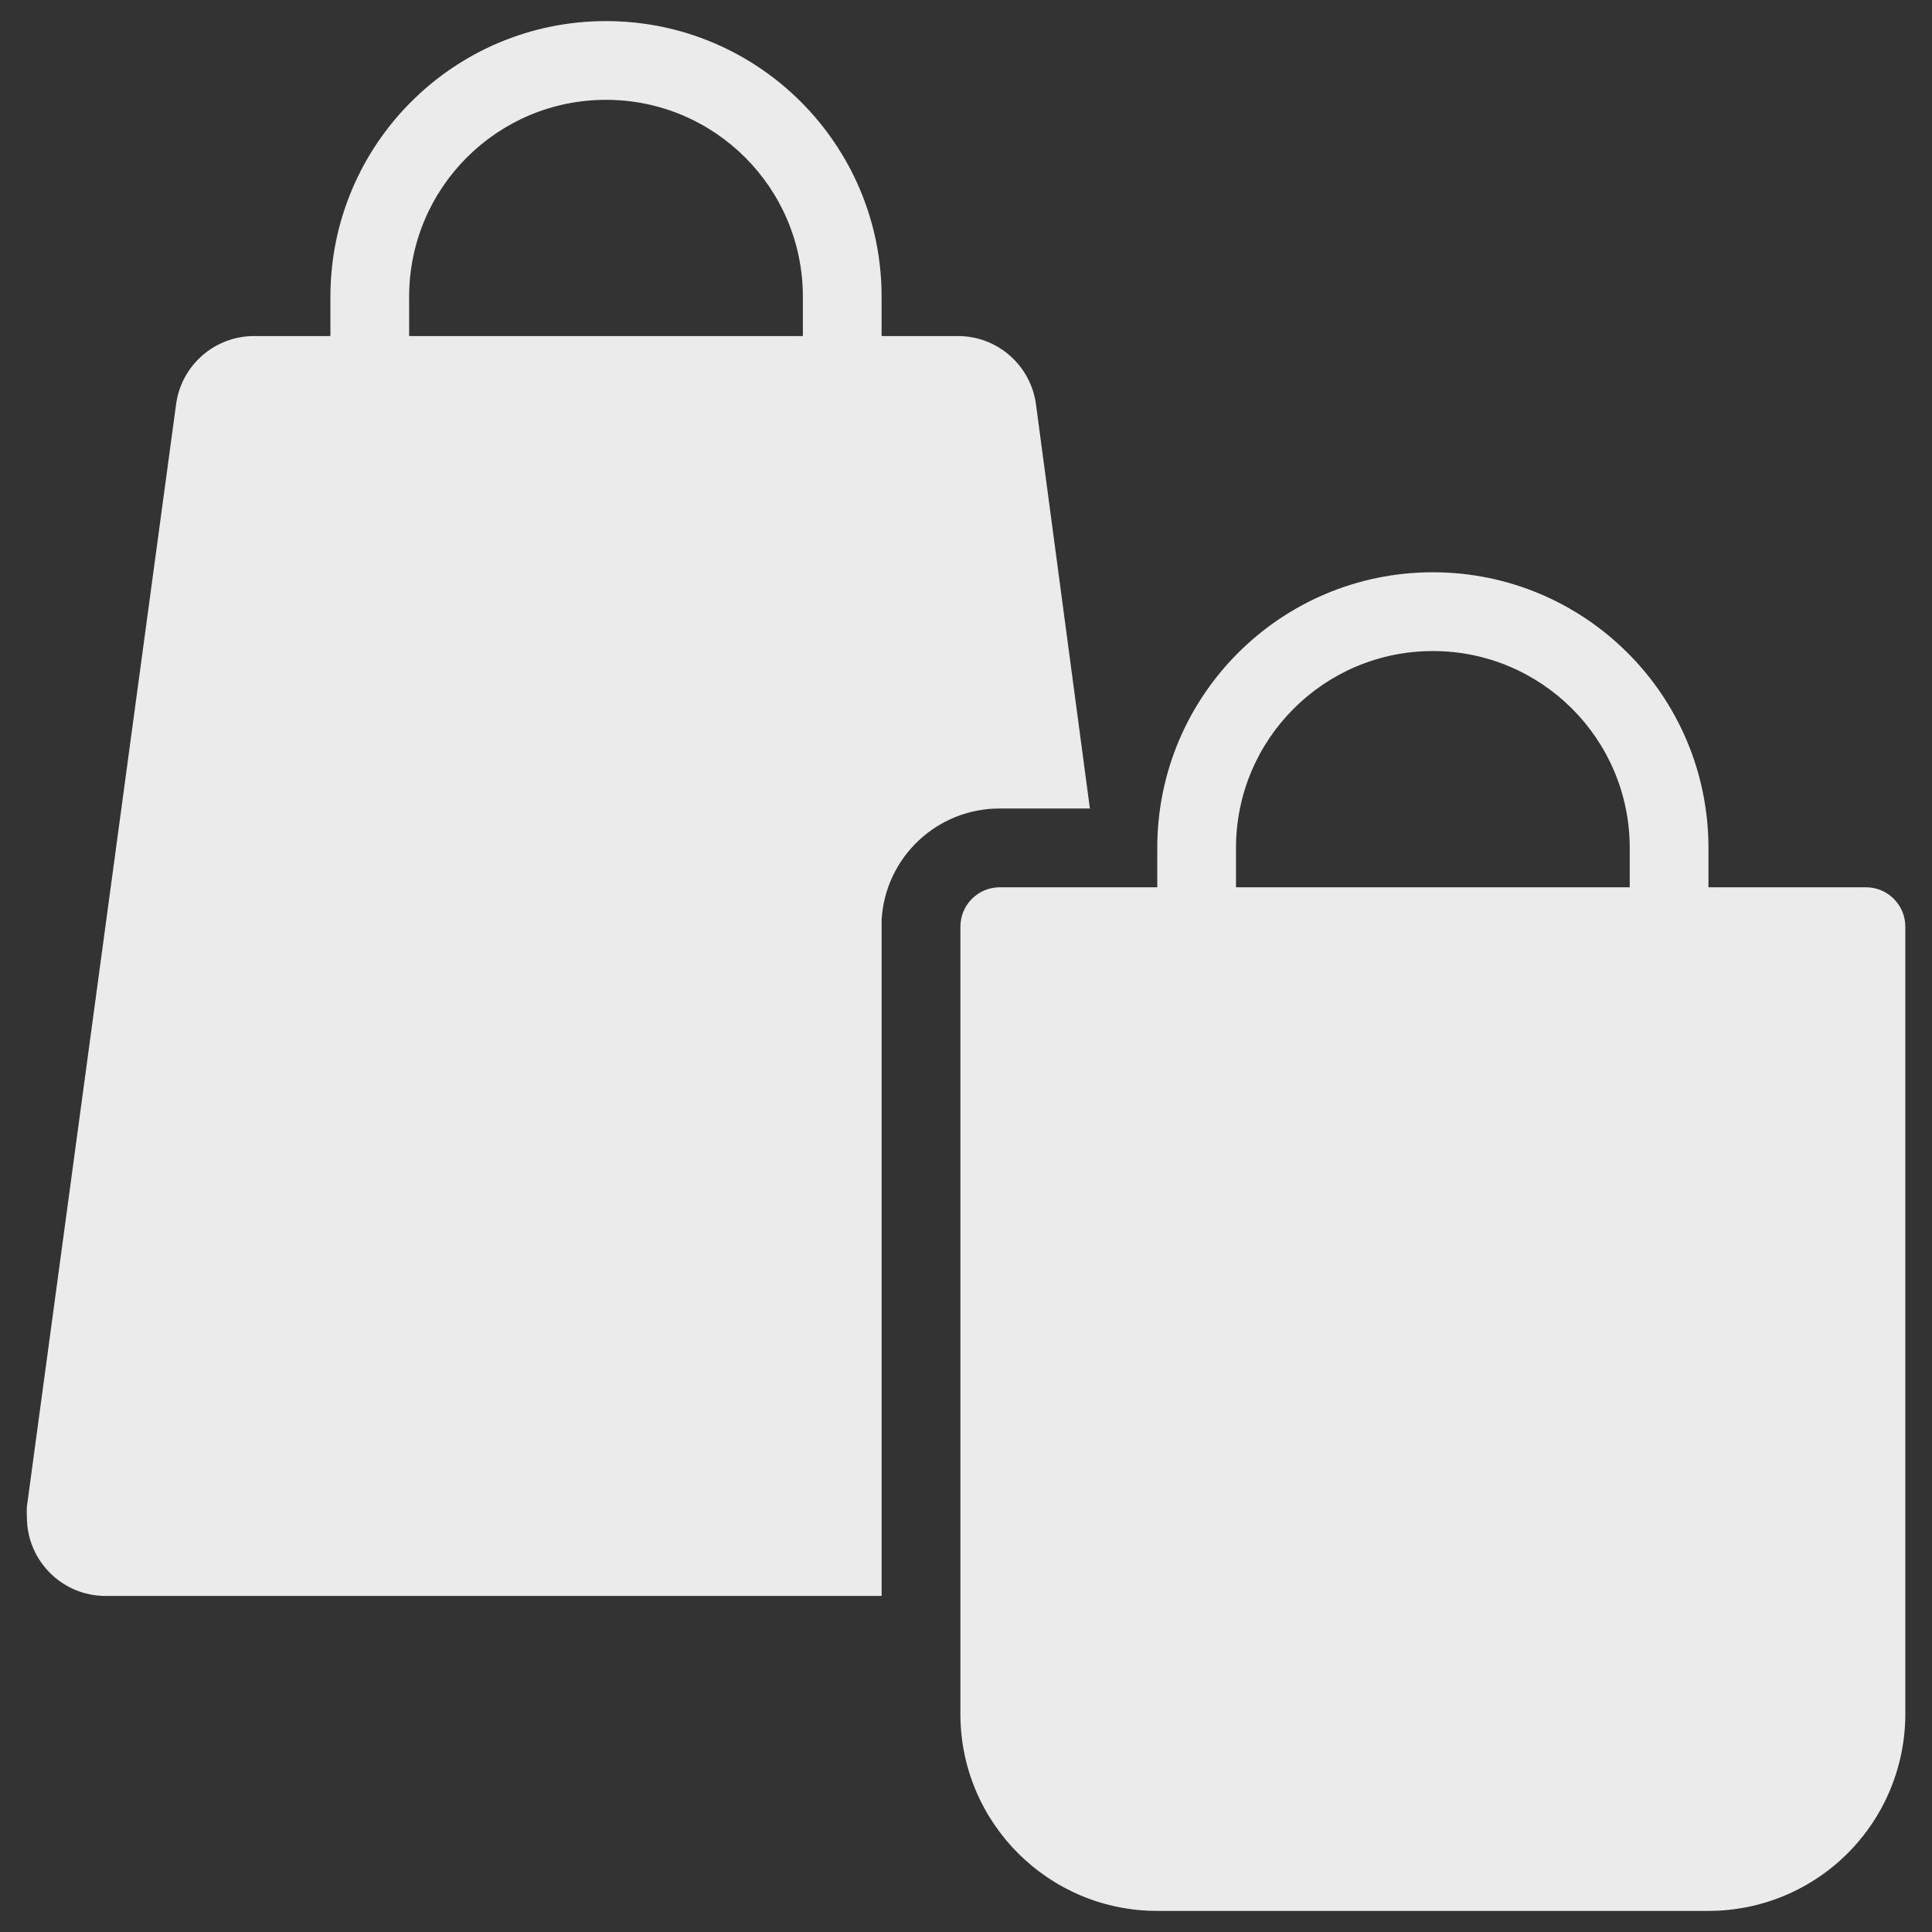 <svg width="48" height="48" viewBox="0 0 48 48" fill="none" xmlns="http://www.w3.org/2000/svg">
<rect x="0" y="0" width="48" height="48" fill="#333333" stroke="none"/>
<g opacity="0.9">
<path fill-rule="evenodd" clip-rule="evenodd" d="M23.782 8.349C24.767 8.34 25.605 9.065 25.738 10.042L27.078 20.087H24.838C23.284 20.084 21.997 21.294 21.904 22.846V39.651H2.624C1.544 39.651 0.668 38.775 0.668 37.694C0.663 37.606 0.663 37.518 0.668 37.43L4.375 10.042C4.508 9.065 5.346 8.34 6.331 8.349H23.782Z" fill="white"/>
<path fill-rule="evenodd" clip-rule="evenodd" d="M8.209 7.371C8.209 3.59 11.275 0.524 15.056 0.524C18.838 0.524 21.903 3.59 21.903 7.371V13.24C21.903 13.78 21.465 14.218 20.925 14.218C20.385 14.218 19.947 13.78 19.947 13.24V7.371C19.947 4.67 17.757 2.48 15.056 2.48C12.355 2.48 10.165 4.67 10.165 7.371V13.24C10.165 13.78 9.727 14.218 9.187 14.218C8.647 14.218 8.209 13.78 8.209 13.24V7.371Z" fill="white"/>
<path fill-rule="evenodd" clip-rule="evenodd" d="M24.84 22.044H46.359C46.899 22.044 47.337 22.482 47.337 23.022V42.585C47.337 43.882 46.822 45.126 45.905 46.044C44.988 46.961 43.744 47.476 42.447 47.476H28.752C26.051 47.476 23.861 45.286 23.861 42.585V23.022C23.861 22.482 24.299 22.044 24.84 22.044Z" fill="white"/>
<path fill-rule="evenodd" clip-rule="evenodd" d="M28.752 21.066C28.752 17.284 31.817 14.218 35.599 14.218C39.381 14.218 42.446 17.284 42.446 21.066V26.934C42.446 27.475 42.008 27.913 41.468 27.913C40.928 27.913 40.49 27.475 40.49 26.934V21.066C40.49 18.364 38.3 16.175 35.599 16.175C32.898 16.175 30.708 18.364 30.708 21.066V26.934C30.708 27.475 30.27 27.913 29.73 27.913C29.19 27.913 28.752 27.475 28.752 26.934V21.066Z" fill="white"/>
</g>
</svg>
